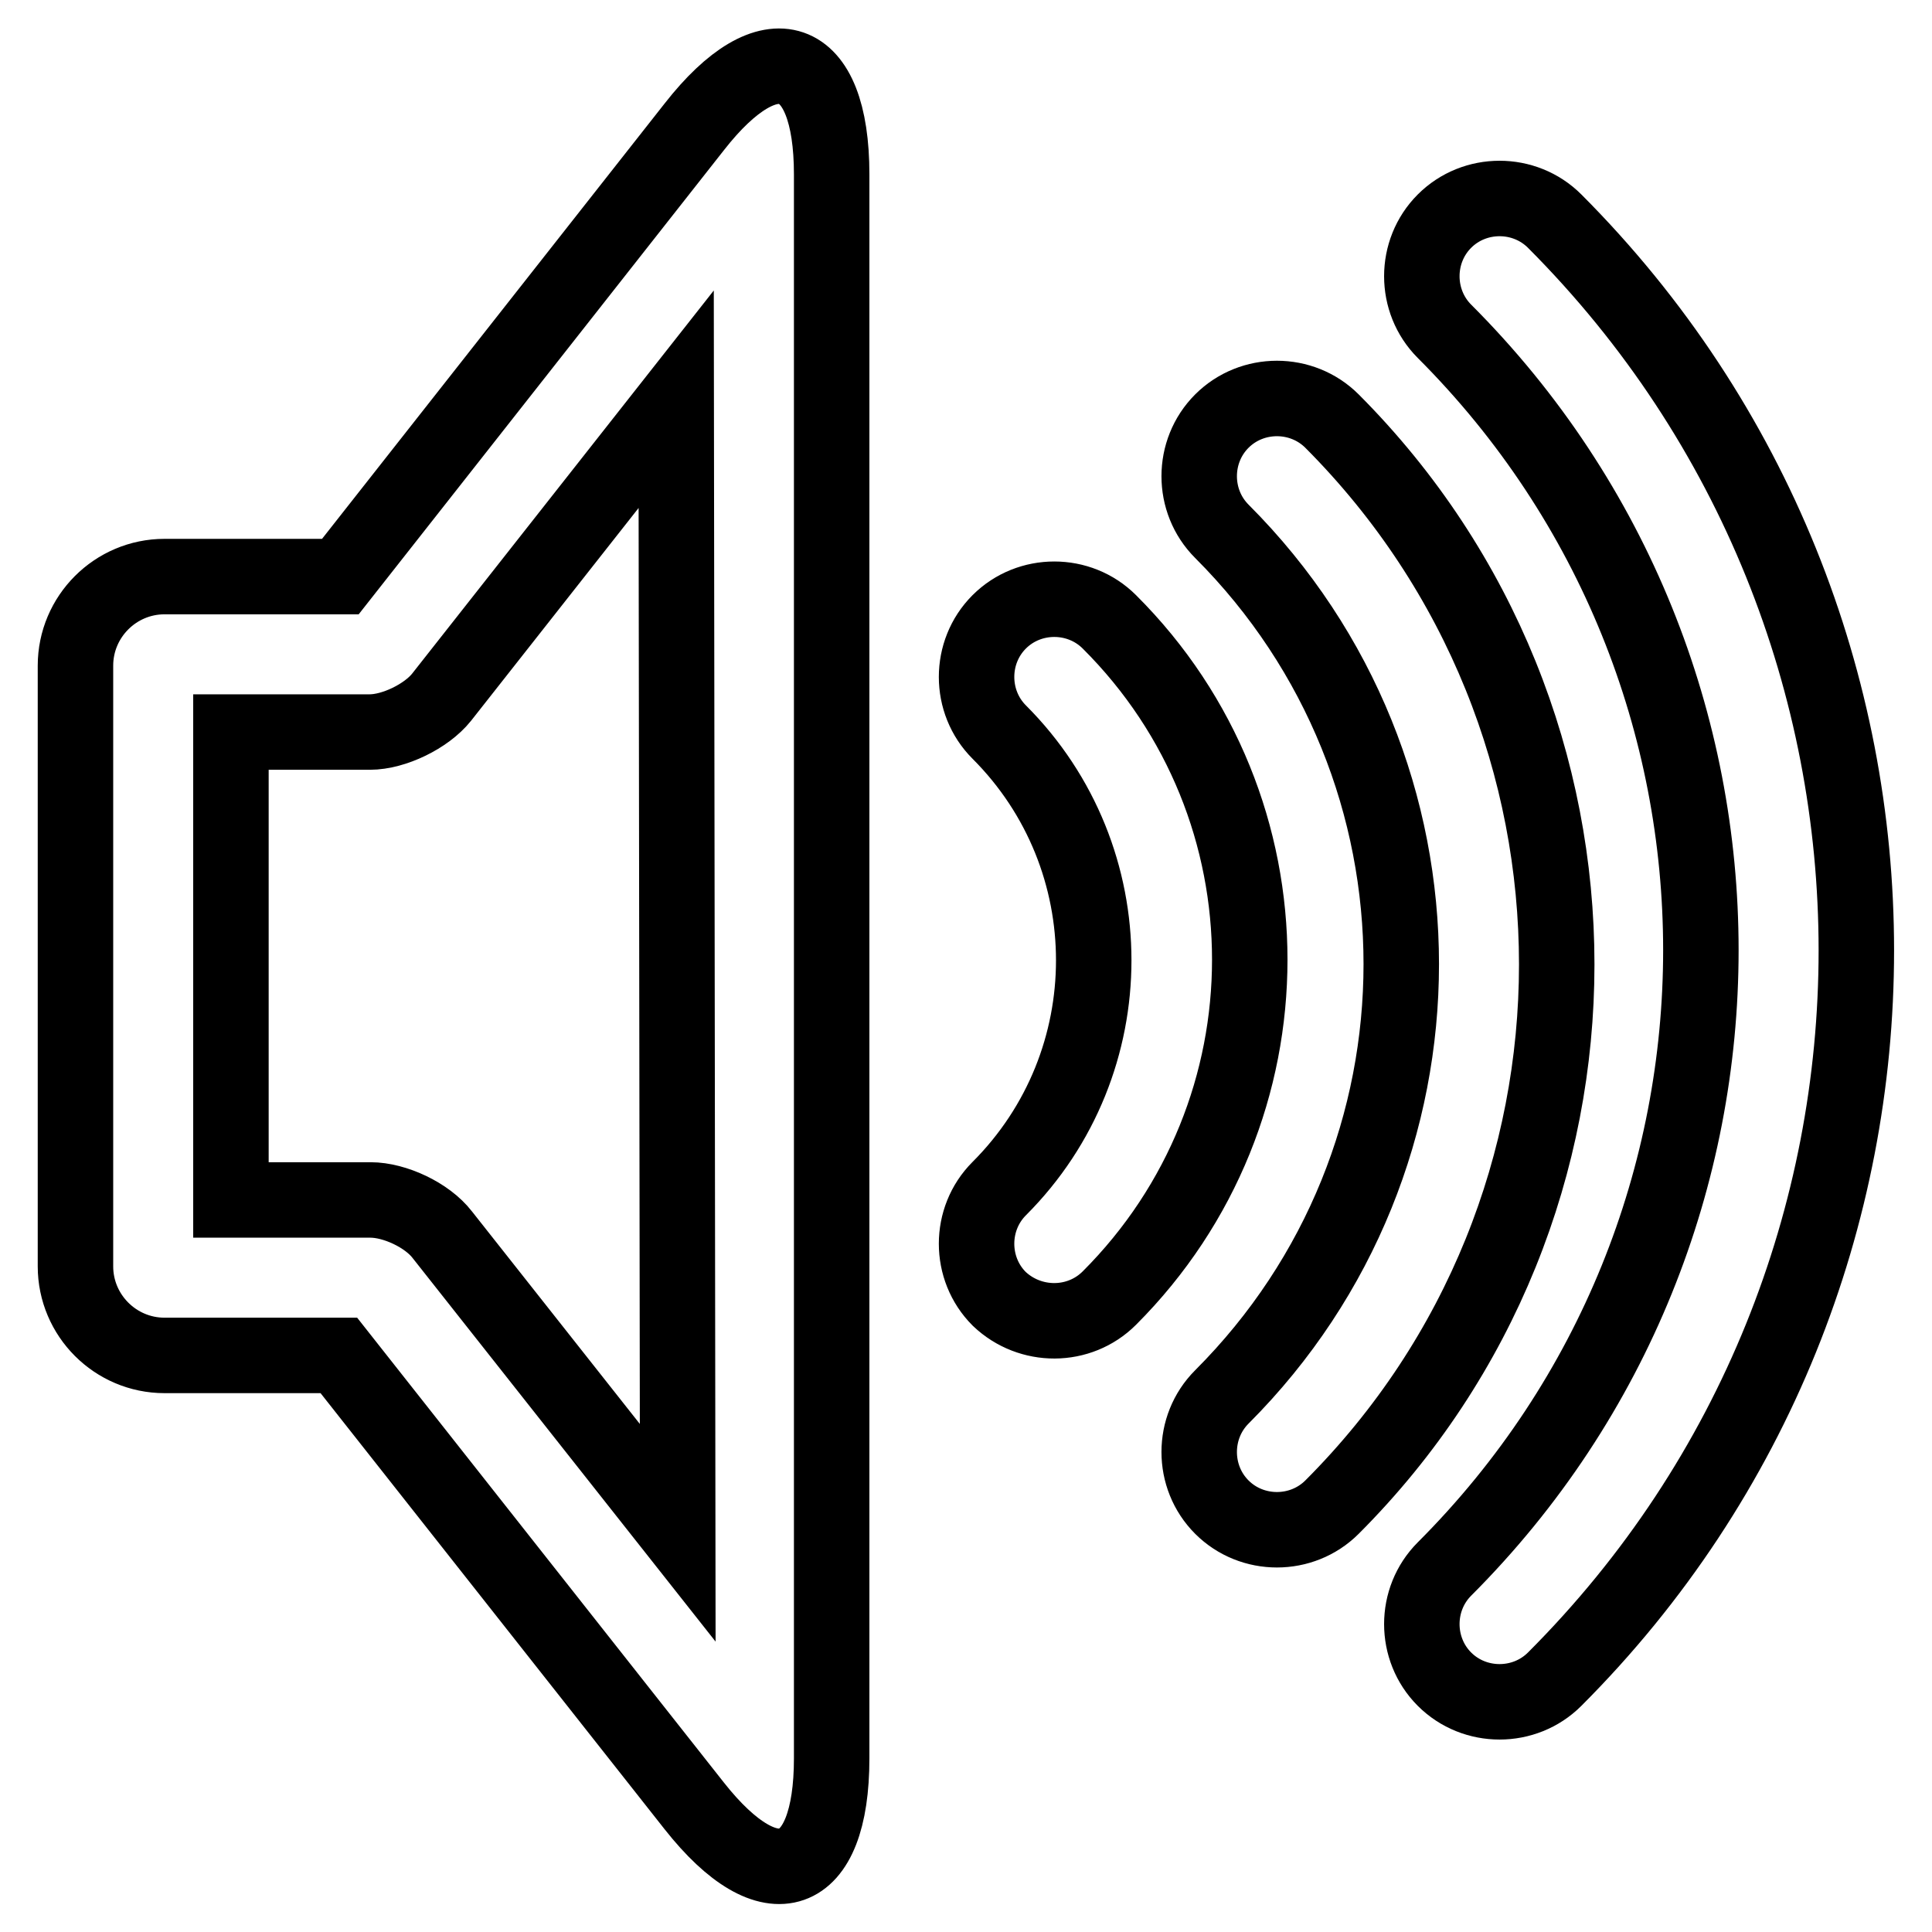 <?xml version="1.0" encoding="utf-8"?>
<!-- Svg Vector Icons : http://www.onlinewebfonts.com/icon -->
<!DOCTYPE svg PUBLIC "-//W3C//DTD SVG 1.1//EN" "http://www.w3.org/Graphics/SVG/1.1/DTD/svg11.dtd">
<svg version="1.1" xmlns="http://www.w3.org/2000/svg" xmlns:xlink="http://www.w3.org/1999/xlink" x="0px" y="0px" viewBox="0 0 256 256" enable-background="new 0 0 256 256" xml:space="preserve">
<g> <path stroke-width="10" fill-opacity="0" stroke="#000000"  d="M89.8,203.1l-31.2-39.5c-2-2.6-6.3-4.6-9.5-4.6H30.6V97H49c3.2,0,7.5-2.1,9.5-4.6l31.1-39.5L89.8,203.1 L89.8,203.1z M110.2,23.1c0-16.3-8.2-19.1-18.2-6.3L45.1,76.4H21.8c-6.5,0-11.8,5.3-11.8,11.8v79.6c0,6.5,5.3,11.8,11.8,11.8 l23.1,0L92,239.3c10.1,12.8,18.2,9.9,18.2-6.3V23.1L110.2,23.1z M147,172c24.8-24.8,24.8-64.9,0-89.6c-4-4-10.6-4-14.6,0 c-4,4-4,10.6,0,14.6c16.7,16.7,16.7,43.8,0,60.5c-4,4-4,10.6,0,14.6C136.5,176,143,176,147,172L147,172z M176.5,55.8 c-4-4-10.6-4-14.6,0s-4,10.6,0,14.6c31.7,31.7,31.7,83,0,114.7c-4,4-4,10.6,0,14.6c4,4,10.6,4,14.6,0 C216.2,160,216.2,95.6,176.5,55.8L176.5,55.8z M206,222.5c53.3-53.3,53.3-139.8,0-193.2c-4-4-10.6-4-14.6,0c-4,4-4,10.6,0,14.6 c45.3,45.3,45.3,118.7,0,164c-4,4-4,10.6,0,14.6C195.4,226.5,202,226.5,206,222.5L206,222.5z"/></g>
</svg>